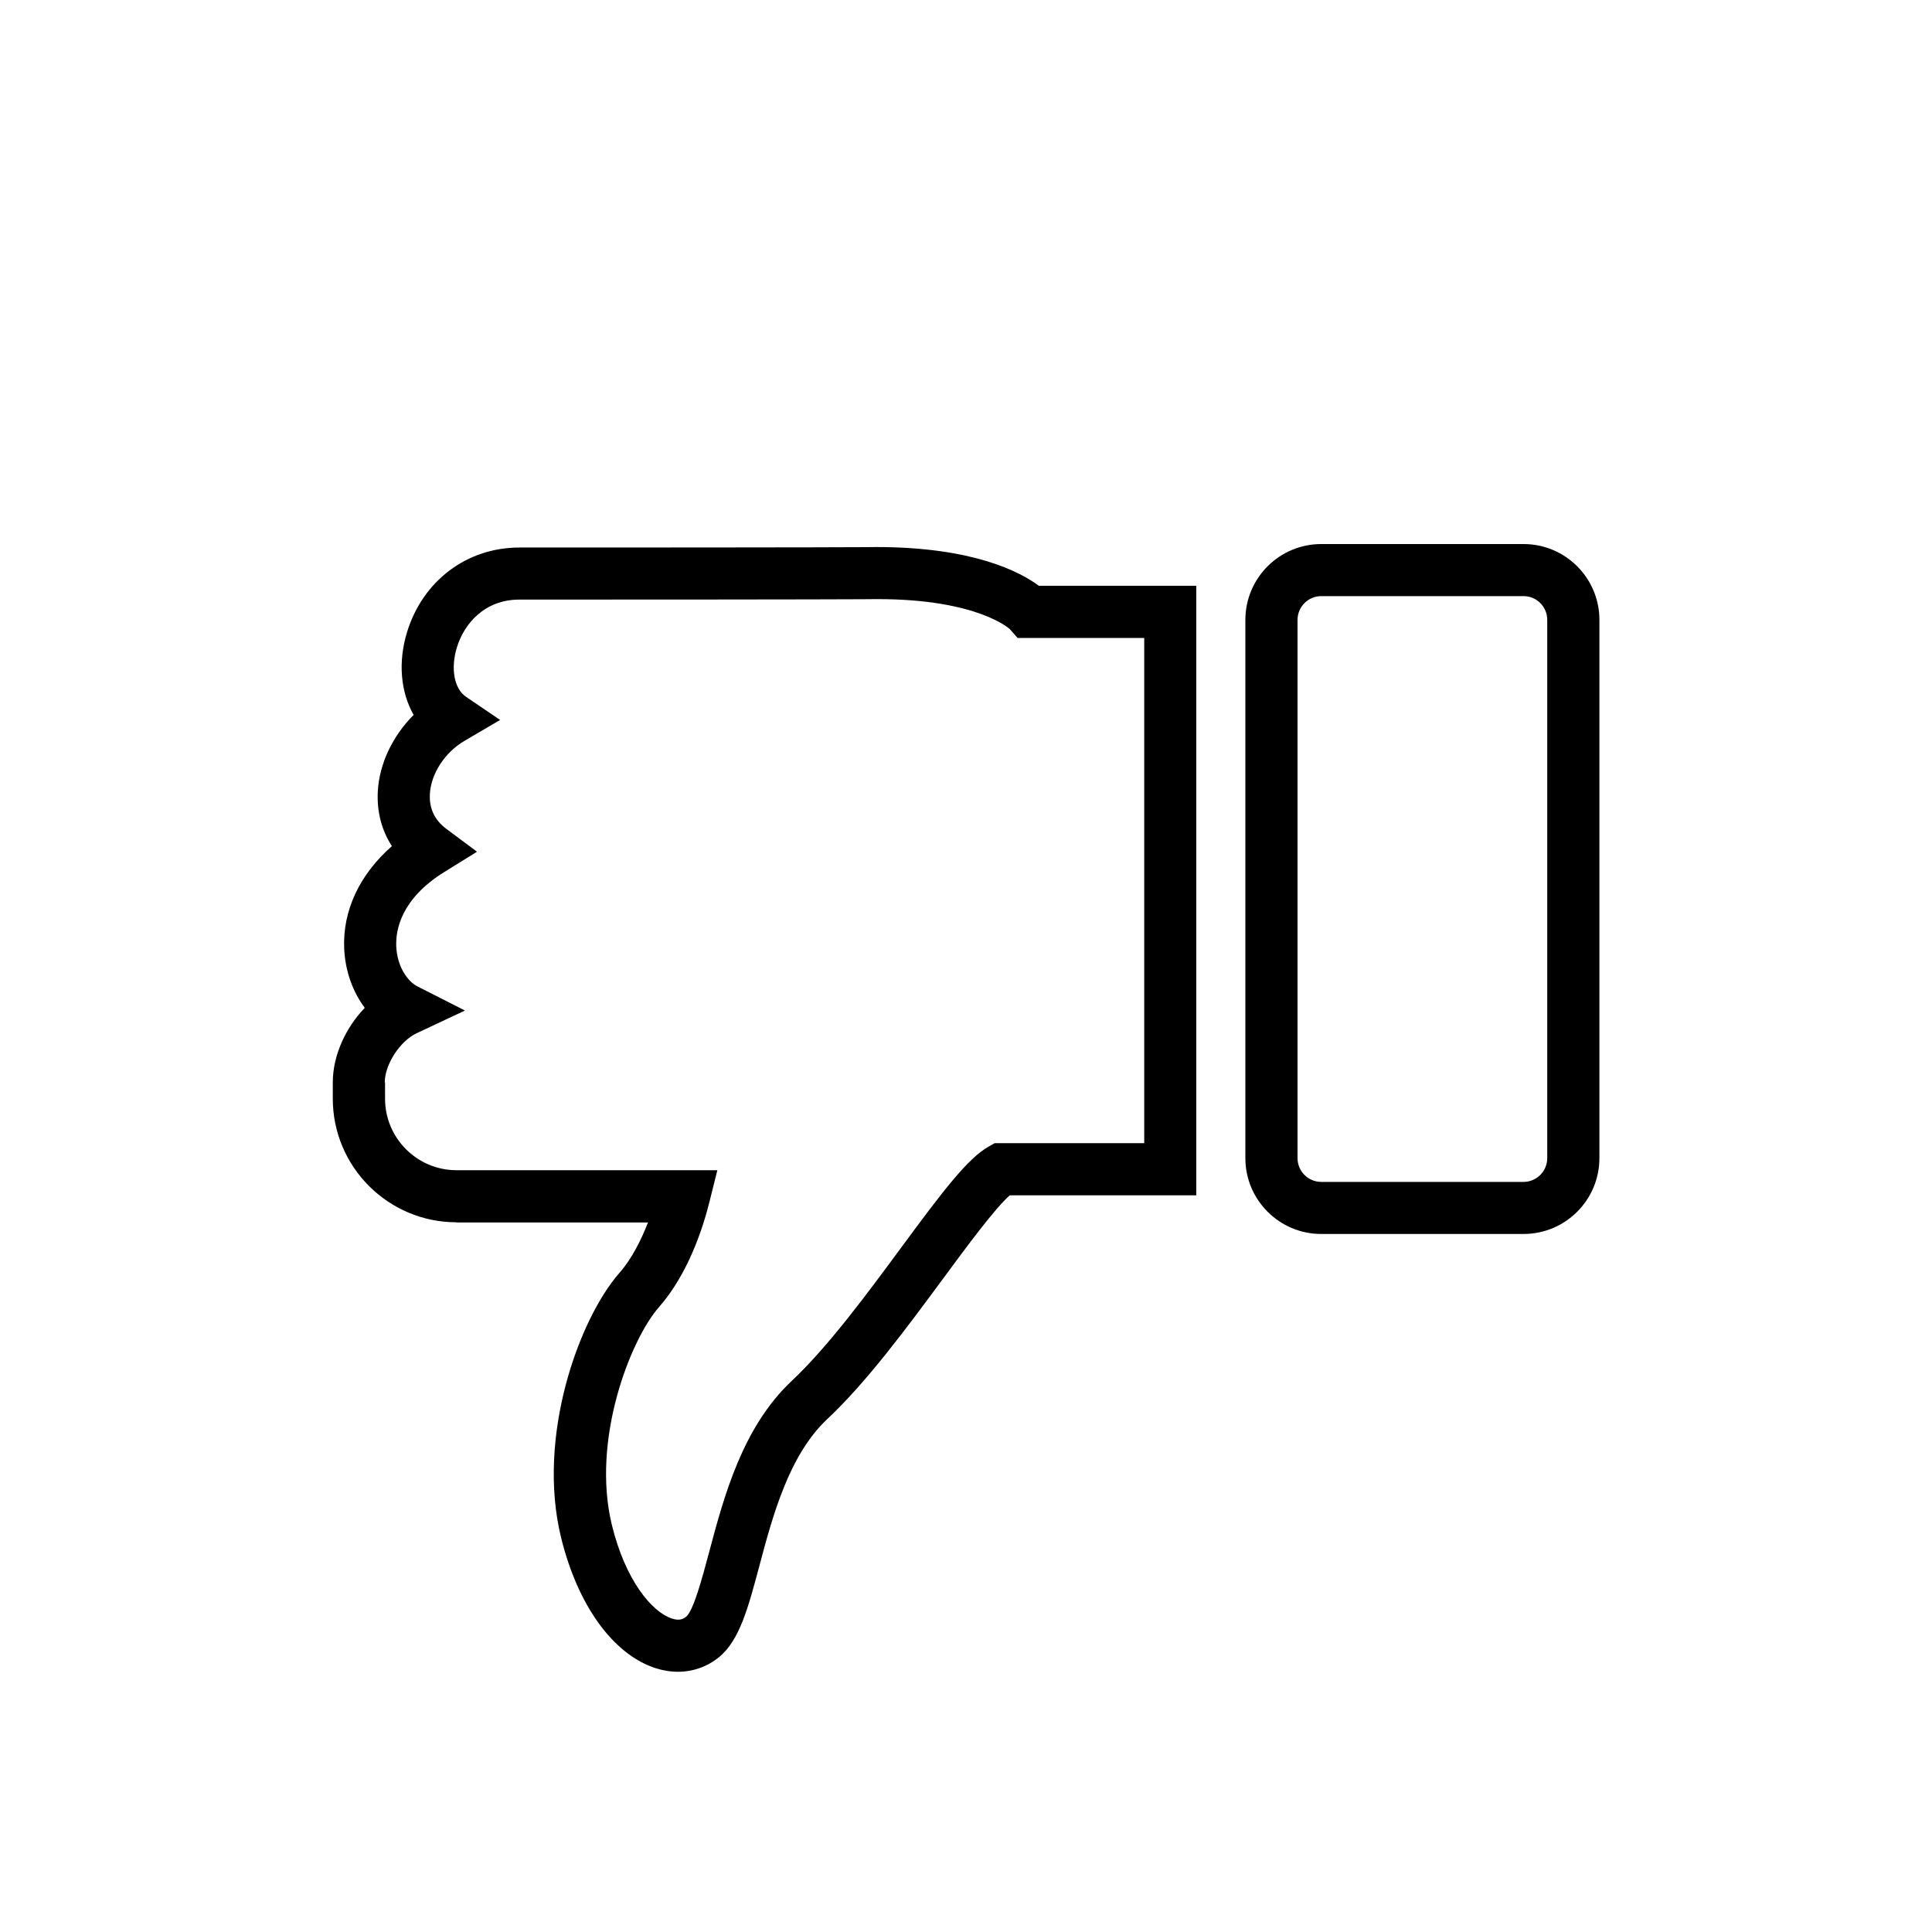 <?xml version="1.0" encoding="UTF-8"?>
<svg xmlns="http://www.w3.org/2000/svg" id="icon" viewBox="0 0 200 200">
  <path d="M47.23,126.55h19.85c-.67,1.72-1.64,3.72-2.95,5.21-4.19,4.77-8.62,16.96-6.04,27.44,1.72,6.98,5.35,12.02,9.72,13.47.79.26,1.59.39,2.37.39,1.55,0,3.04-.52,4.26-1.52,2.12-1.73,3.02-5.13,4.17-9.44,1.36-5.11,3.05-11.47,7.03-15.2,4.12-3.86,8.31-9.56,12.02-14.58,2.41-3.27,5.35-7.25,6.87-8.58h19.31v-63.1h-16.3c-1.95-1.45-6.81-4.01-16.82-4.01h0c-.5.01-4.65.05-36.96.05-5.43,0-9.99,3.44-11.62,8.75-.96,3.12-.66,6.23.68,8.58-2.16,2.15-3.55,5.03-3.71,7.91-.11,2.09.39,4.03,1.46,5.67-3.34,2.93-5.11,6.67-4.94,10.6.1,2.3.87,4.46,2.13,6.14-2.01,2.09-3.31,4.98-3.31,7.72v1.68c0,7.06,5.74,12.8,12.8,12.8ZM39.83,112.06c0-1.86,1.57-4.29,3.3-5.1l5-2.35-4.92-2.5c-.99-.5-2.1-2.01-2.19-4.15-.07-1.68.48-4.91,4.99-7.7l3.37-2.09-3.18-2.37c-1.21-.9-1.78-2.11-1.7-3.6.11-2.1,1.55-4.32,3.59-5.51l3.68-2.16-3.53-2.4c-1.23-.83-1.61-2.94-.94-5.12.73-2.39,2.82-4.94,6.46-4.94,31.49,0,36.43-.04,37.08-.05,10.4,0,13.68,3.1,13.69,3.1h0l.81.92h13.11v52.3h-15.48l-.62.35c-2.19,1.24-4.73,4.59-9.03,10.42-3.57,4.84-7.61,10.32-11.36,13.84-5.11,4.8-7.02,11.98-8.56,17.76-.68,2.54-1.6,6.02-2.37,6.65-.28.23-.7.46-1.5.18-2.06-.69-4.78-3.94-6.18-9.64-2.18-8.87,1.94-19.26,4.86-22.58,3.04-3.45,4.57-8.26,5.21-10.82l.84-3.36h-27c-4.08,0-7.4-3.32-7.4-7.4v-1.68Z"></path>
  <path d="M136.77,127.74h20.95c4.33,0,7.85-3.52,7.85-7.85v-55.72c0-4.33-3.52-7.85-7.85-7.85h-20.95c-4.33,0-7.85,3.52-7.85,7.85v55.72c0,4.33,3.52,7.85,7.85,7.85ZM134.32,64.17c0-1.35,1.1-2.46,2.45-2.46h20.95c1.35,0,2.45,1.1,2.45,2.46v55.72c0,1.35-1.1,2.46-2.45,2.46h-20.95c-1.35,0-2.45-1.1-2.45-2.46v-55.72Z"></path>
</svg>
